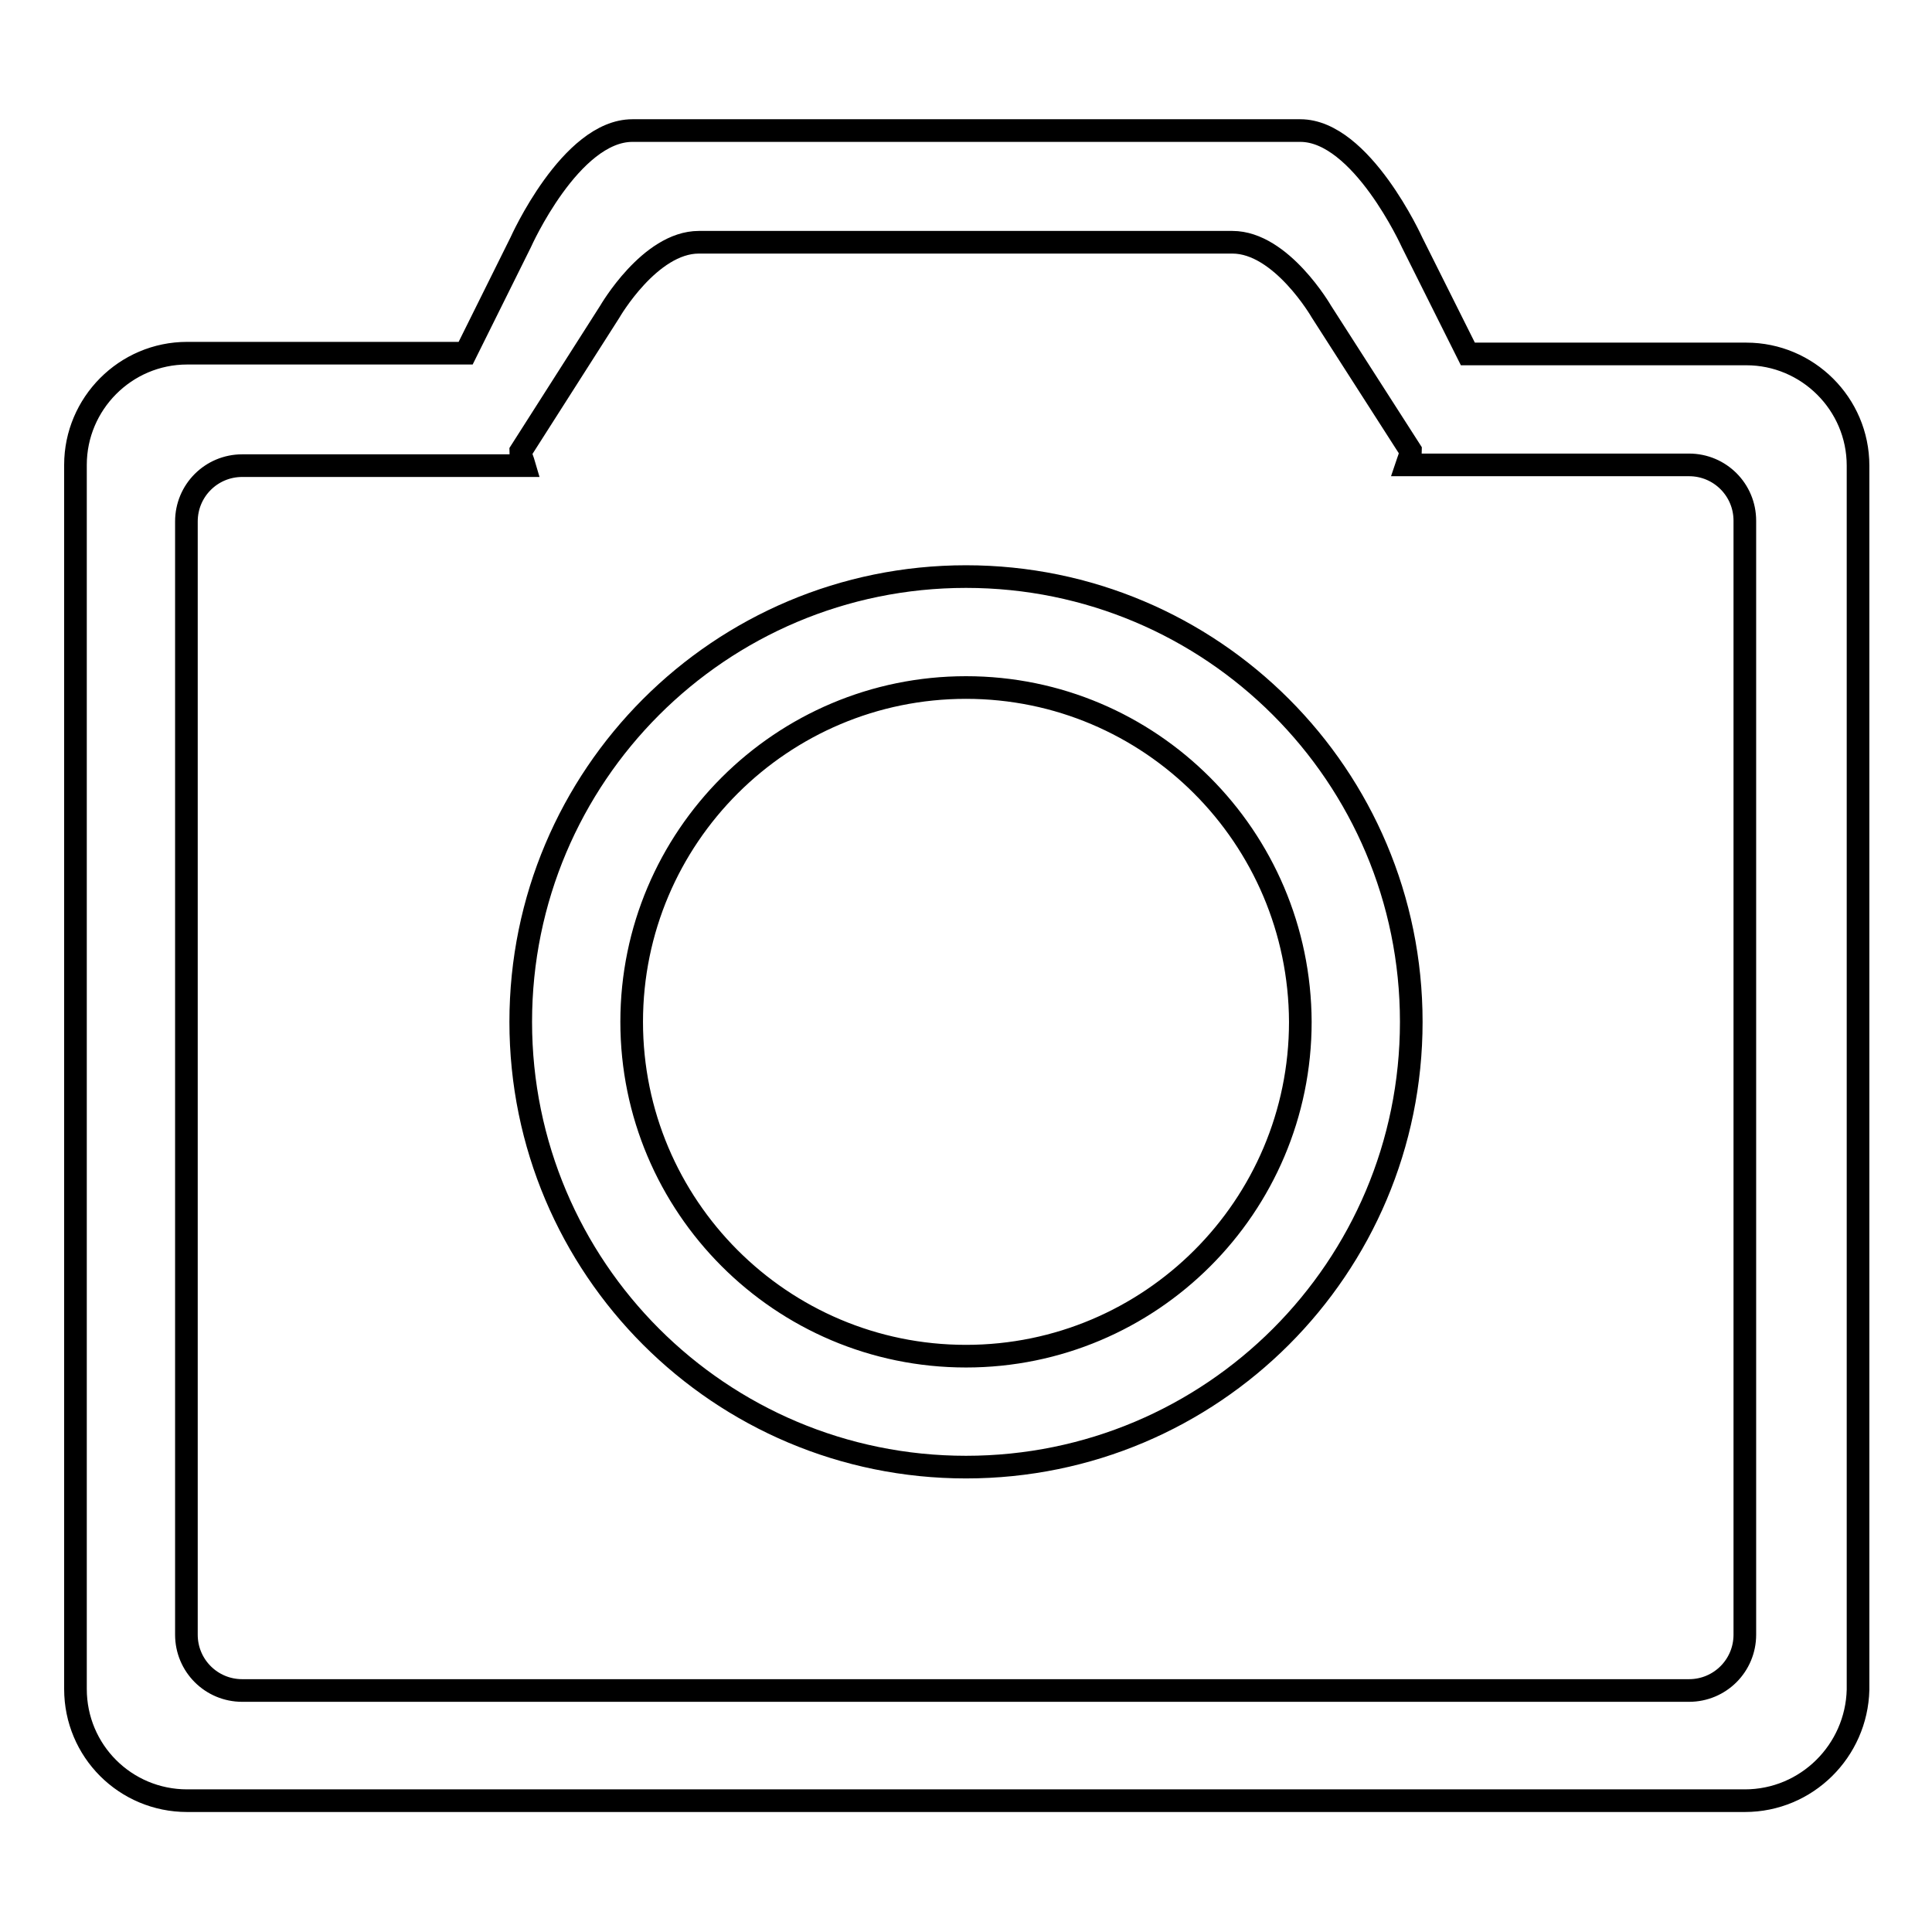 <?xml version="1.0" encoding="utf-8"?>
<!-- Svg Vector Icons : http://www.onlinewebfonts.com/icon -->
<!DOCTYPE svg PUBLIC "-//W3C//DTD SVG 1.1//EN" "http://www.w3.org/Graphics/SVG/1.1/DTD/svg11.dtd">
<svg version="1.1" xmlns="http://www.w3.org/2000/svg" xmlns:xlink="http://www.w3.org/1999/xlink" x="0px" y="0px" viewBox="0 0 256 256" enable-background="new 0 0 256 256" xml:space="preserve">
<g><g><path stroke-width="3" fill-opacity="0" stroke="#000000"  d="M231.2,238.6H24.8c-8.2,0-14.8-6.6-14.8-14.8V61.6c0-8.1,6.6-14.8,14.8-14.8h36.9L69,32.1c0,0,6.6-14.8,14.8-14.8h88.5c8.1,0,14.8,14.8,14.8,14.8l7.4,14.8h36.9c8.1,0,14.8,6.6,14.8,14.8v162.2C246,232,239.4,238.6,231.2,238.6z M231.2,69c0-4.1-3.3-7.4-7.4-7.4h-37.4c0.2-0.6,0.5-1.2,0.5-1.9l-11.8-18.4c0,0-5.3-9.2-11.8-9.2H92.6c-6.5,0-11.8,9.2-11.8,9.2L69,59.8c0,0.7,0.3,1.2,0.5,1.9H32.1c-4.1,0-7.4,3.3-7.4,7.4v147.5c0,4.1,3.3,7.4,7.4,7.4h191.7c4.1,0,7.4-3.3,7.4-7.4V69L231.2,69z M128,194.4c-32.6,0-59-26.4-59-59c0-32.6,26.4-59,59-59c32.6,0,59,26.4,59,59C187,168,160.6,194.4,128,194.4z M128,91.1c-24.4,0-44.3,19.8-44.3,44.3c0,24.4,19.8,44.3,44.3,44.3c24.4,0,44.3-19.8,44.3-44.3C172.2,110.9,152.4,91.1,128,91.1z"/></g></g>
</svg>